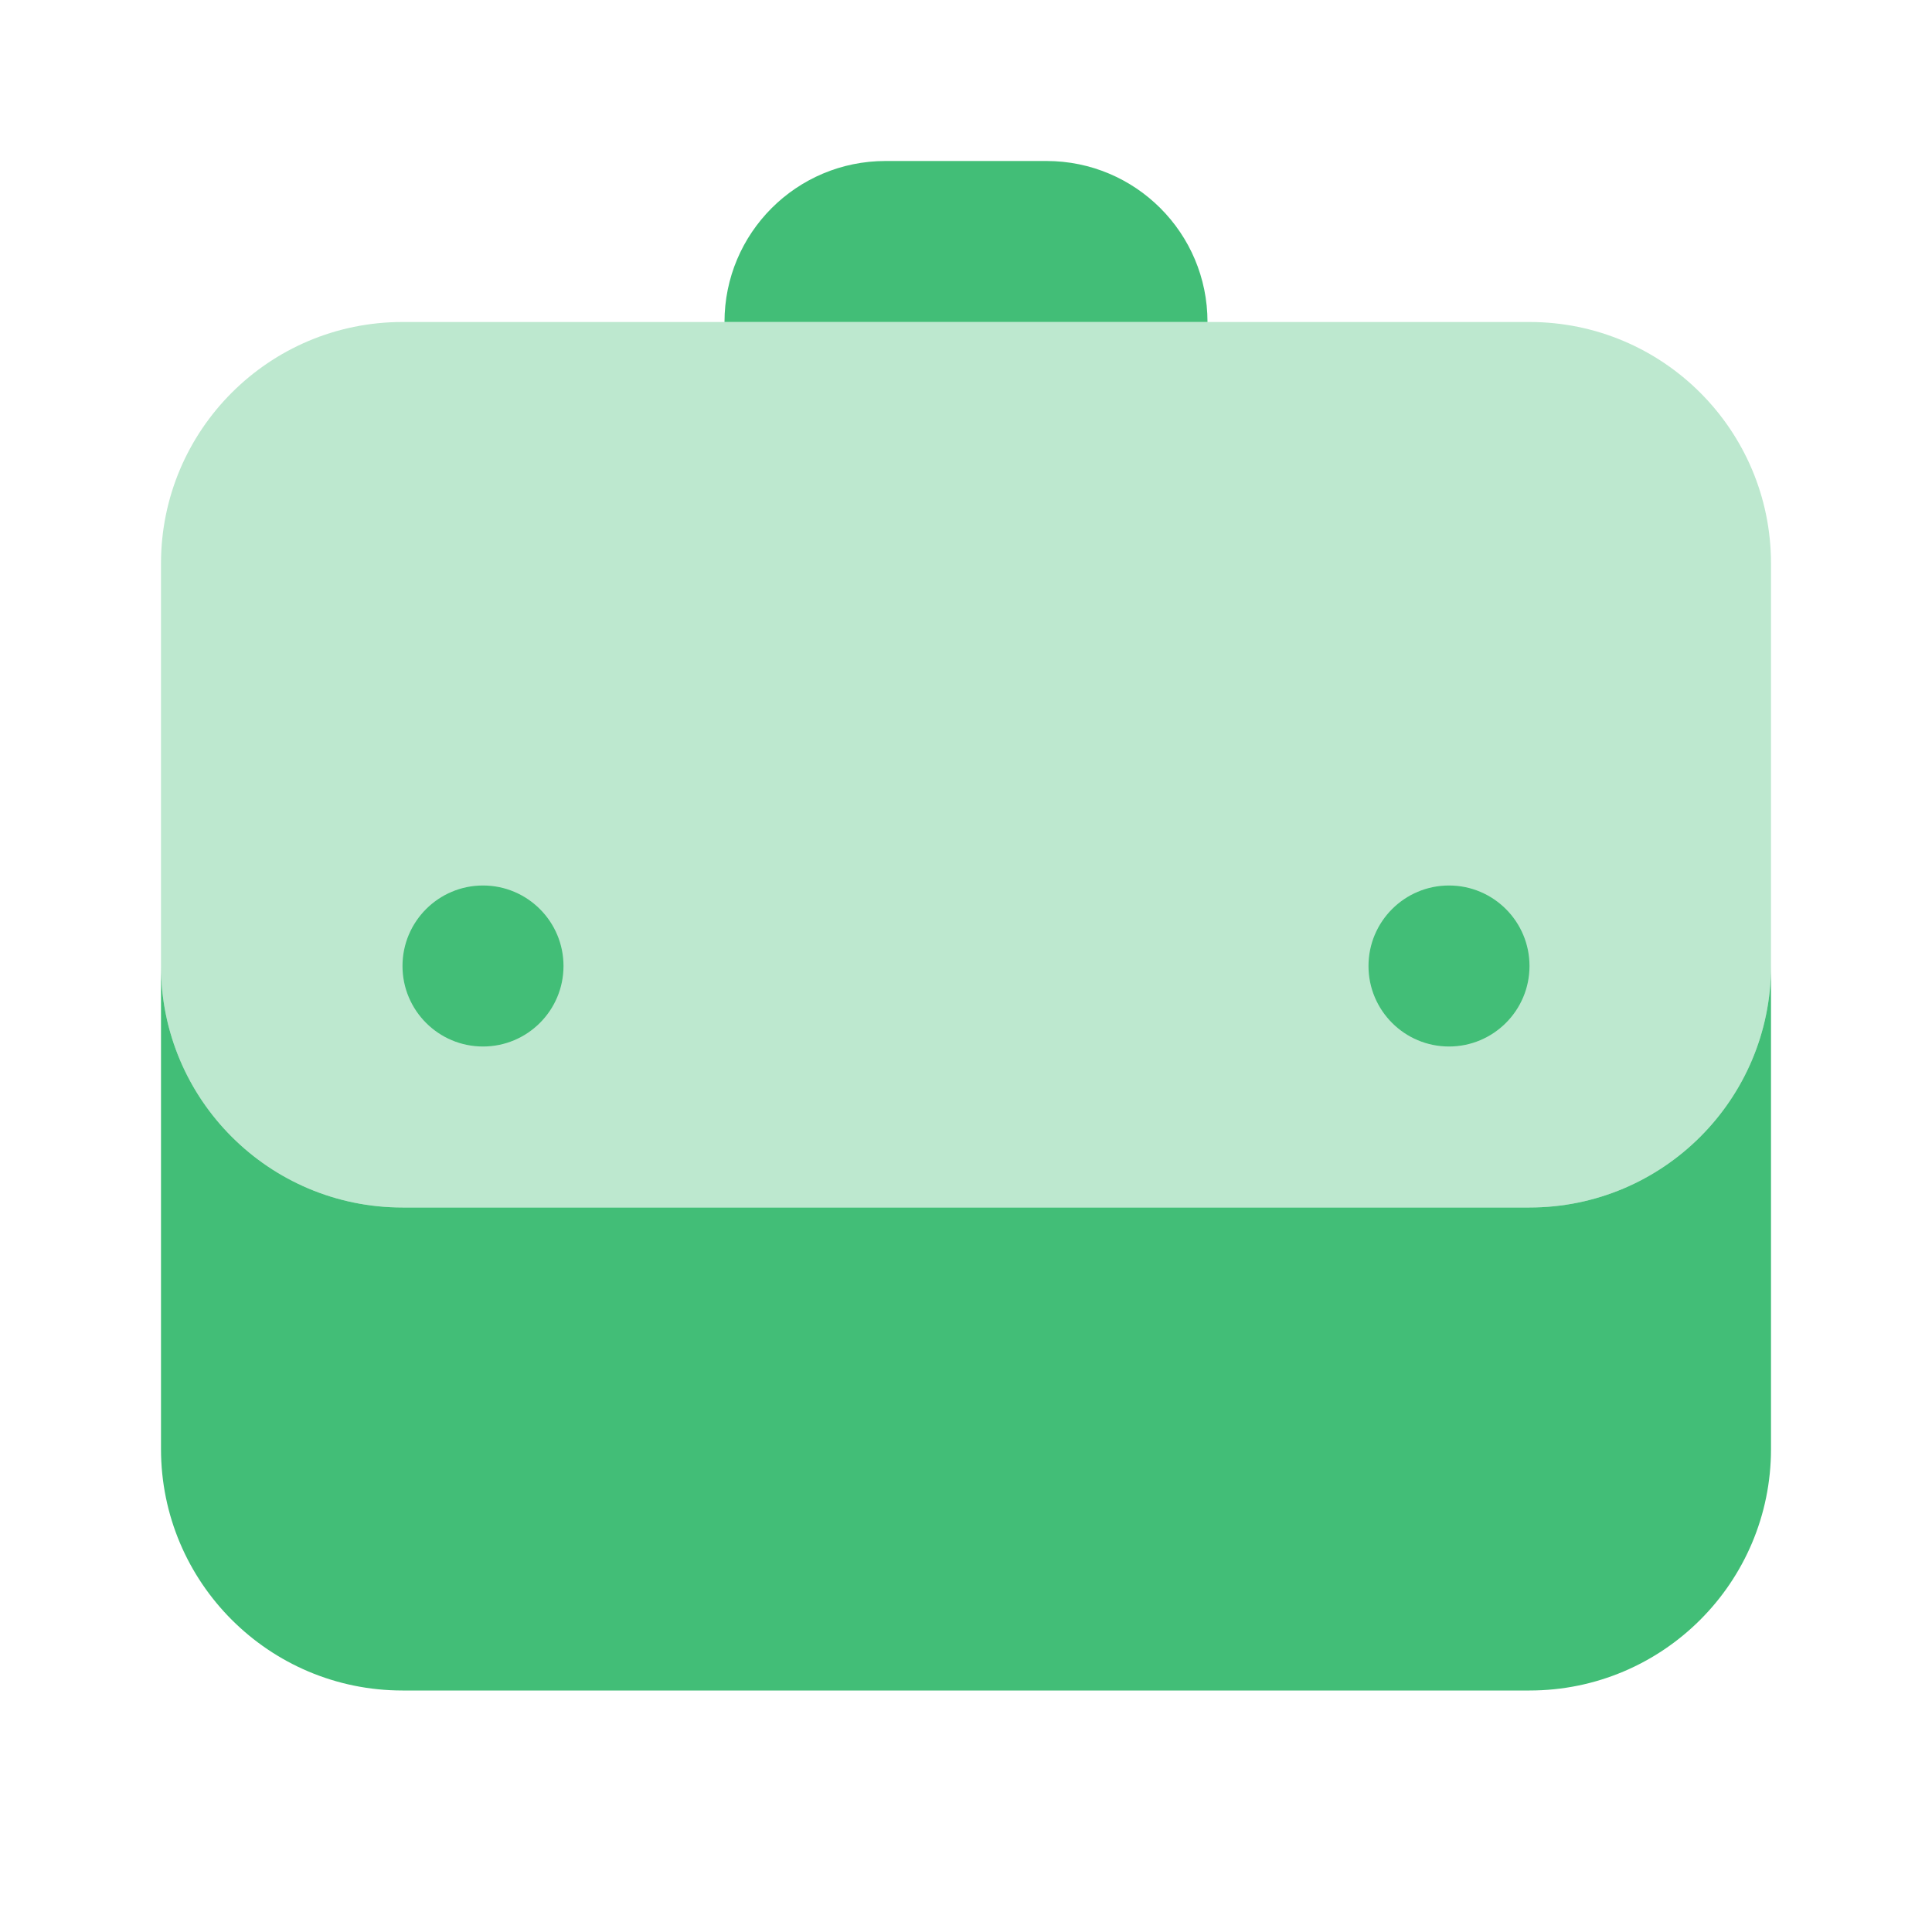 <?xml version="1.0" encoding="utf-8"?>
<svg xmlns="http://www.w3.org/2000/svg" width="24" height="24" viewBox="0 0 24 24" fill="none">
<path opacity="0.35" d="M19 4H5C3.343 4 2 5.343 2 7V12C2 13.657 3.343 15 5 15H19C20.657 15 22 13.657 22 12V7C22 5.343 20.657 4 19 4Z" fill="#42BE77"/>
<path d="M18 13C18.552 13 19 12.552 19 12C19 11.448 18.552 11 18 11C17.448 11 17 11.448 17 12C17 12.552 17.448 13 18 13Z" fill="#42BE77"/>
<path d="M6 13C6.552 13 7 12.552 7 12C7 11.448 6.552 11 6 11C5.448 11 5 11.448 5 12C5 12.552 5.448 13 6 13Z" fill="#42BE77"/>
<path d="M19 15H5C3.343 15 2 13.657 2 12V18C2 19.657 3.343 21 5 21H19C20.657 21 22 19.657 22 18V12C22 13.657 20.657 15 19 15Z" fill="#42BE77"/>
<path d="M13 2C12.634 2 11.366 2 11 2C9.895 2 9 2.895 9 4H15C15 2.895 14.105 2 13 2Z" fill="#42BE77"/>
</svg>